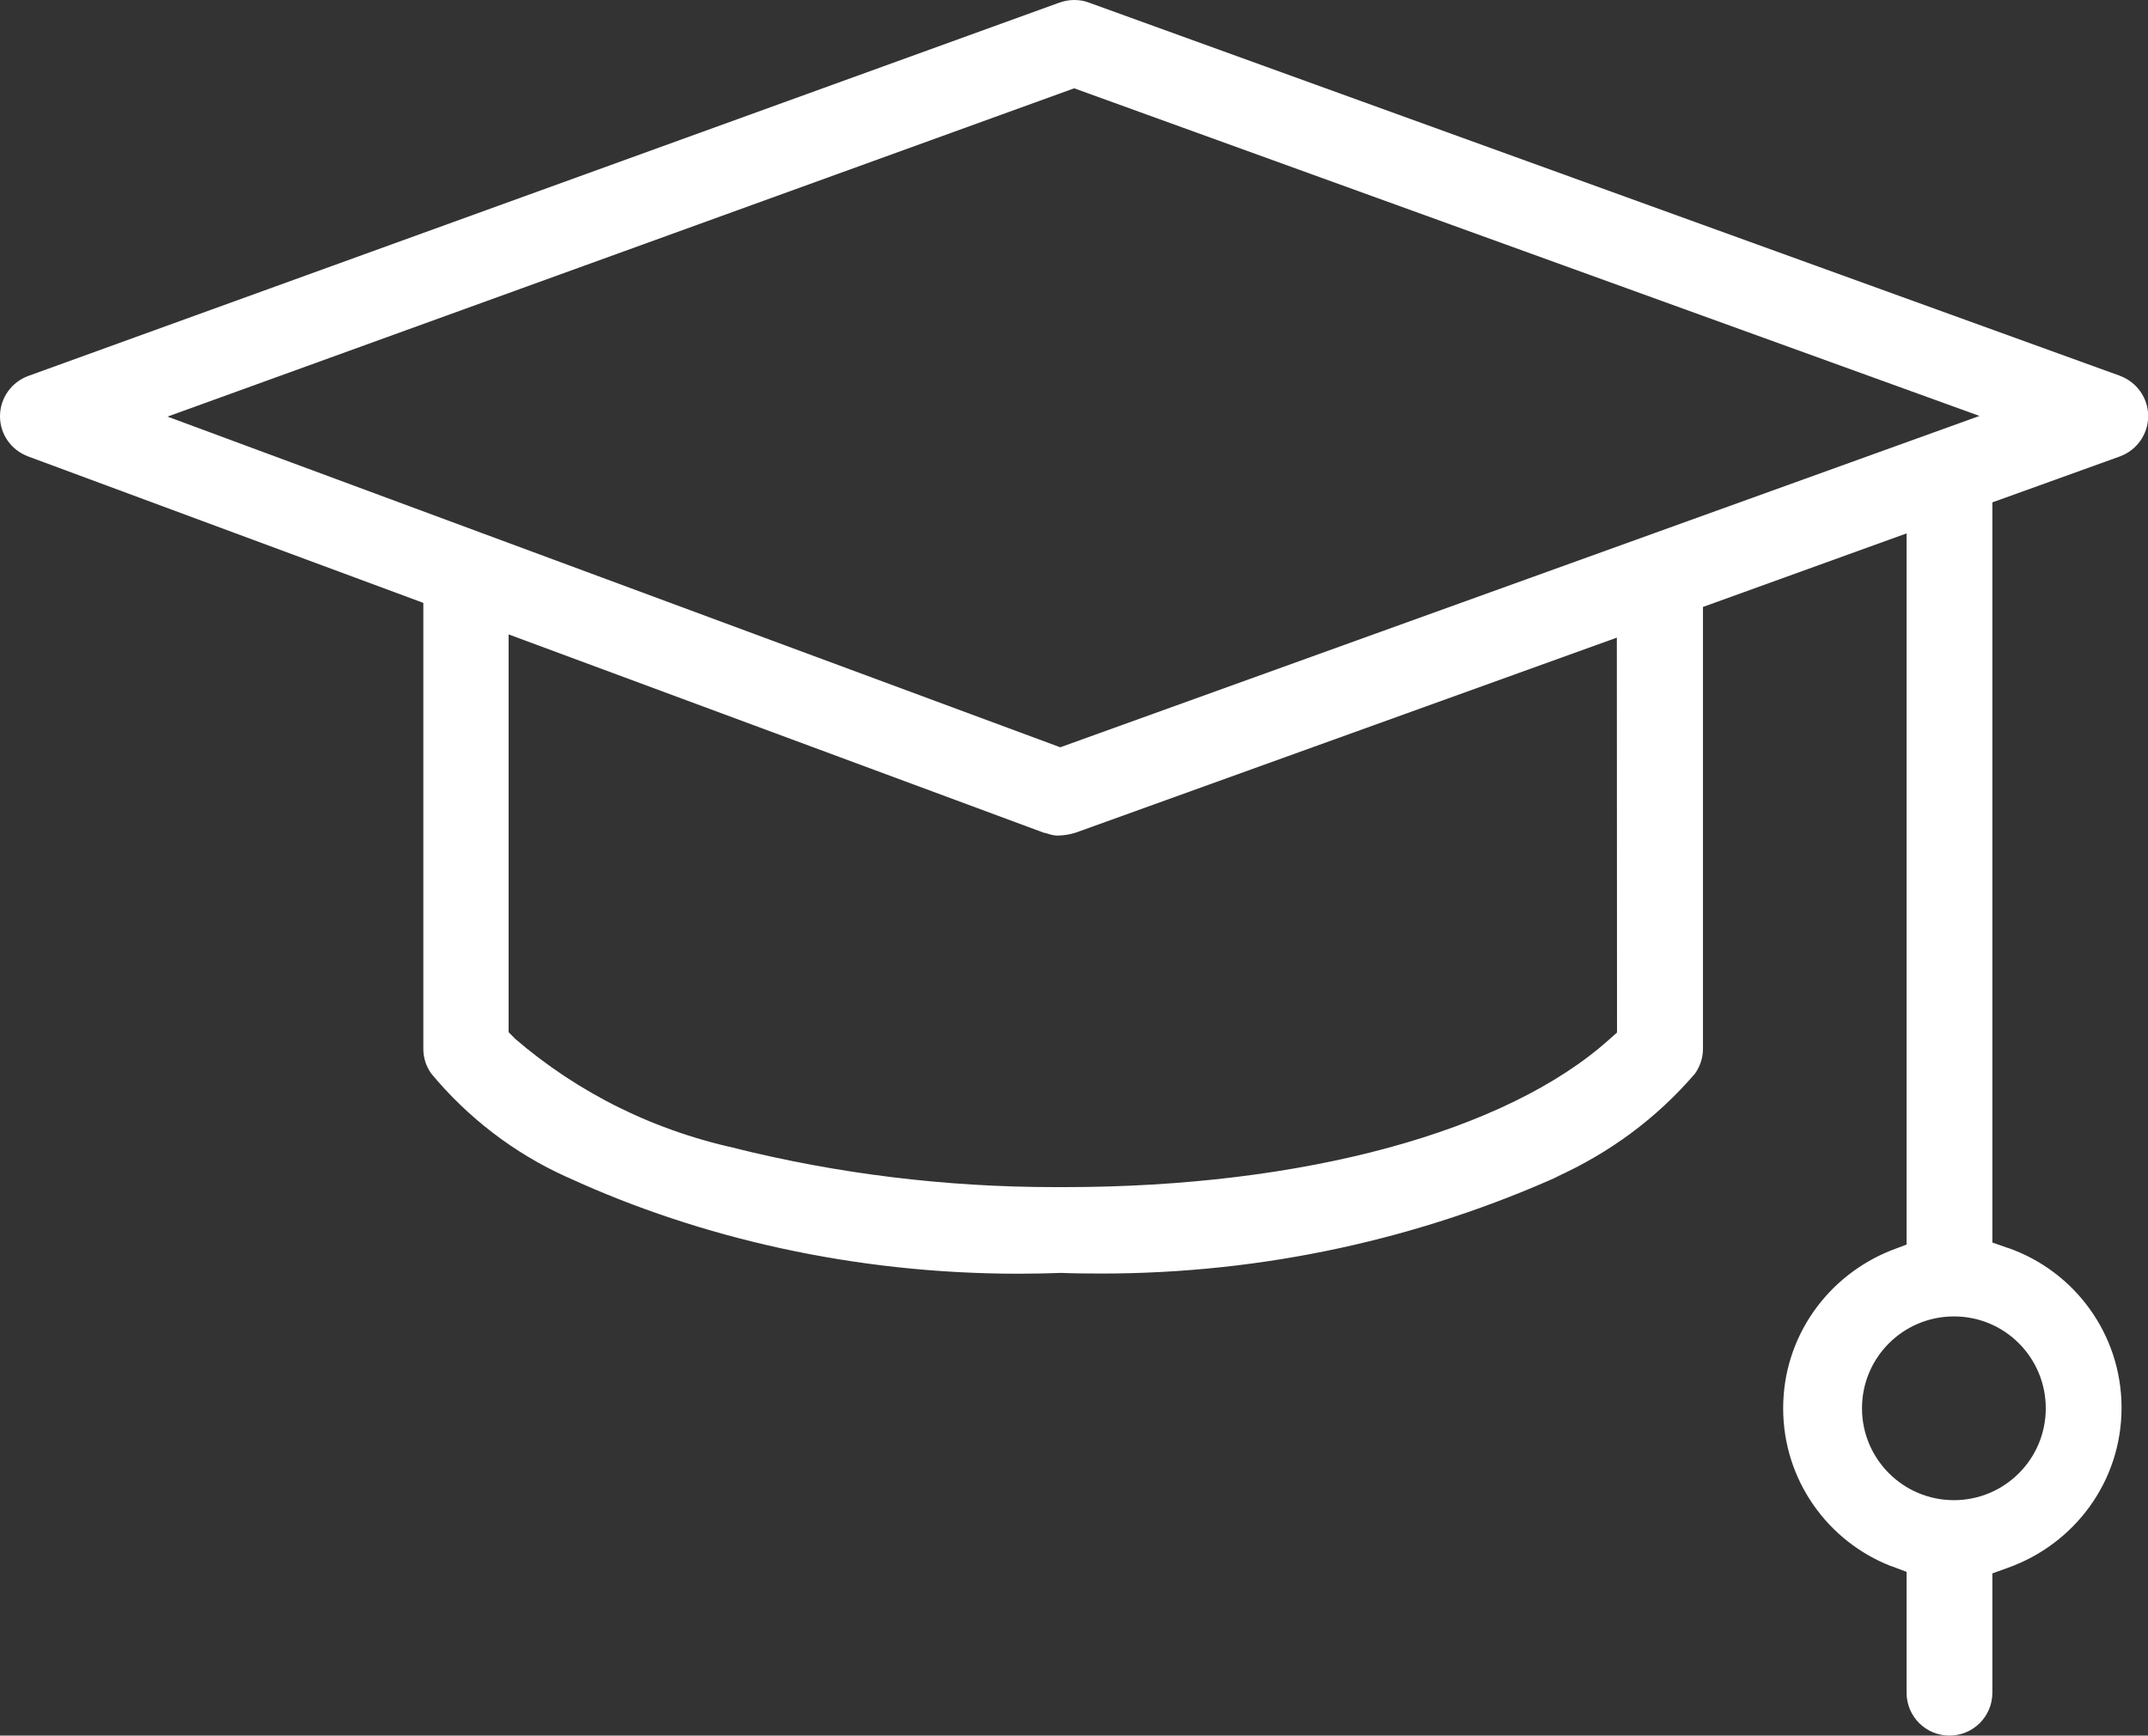 <?xml version="1.0" encoding="UTF-8"?> <!-- Generator: Adobe Illustrator 25.2.3, SVG Export Plug-In . SVG Version: 6.00 Build 0) --> <svg xmlns="http://www.w3.org/2000/svg" xmlns:xlink="http://www.w3.org/1999/xlink" version="1.1" id="Layer_1" x="0px" y="0px" viewBox="0 0 1267 1024" style="enable-background:new 0 0 1267 1024;" xml:space="preserve"><rect x="0" y="0" width="1267" height="1024" fill="#333333" stroke="none"/> <style type="text/css"> .st0{fill:#FFFFFF;} </style> <g id="icomoon-ignore"> </g> <path class="st0" d="M1175.2,998.6v-70.3l8.9-3.2c39.5-14,67.3-51,67.3-94.5s-27.8-80.5-66.6-94.2l-0.7-0.2l-8.9-3.1V296.4 l75.2-27.1c9.8-3.6,16.7-12.9,16.7-23.8s-6.9-20.1-16.5-23.7l-0.2-0.1L642.2,1.5c-2.6-1-5.5-1.5-8.6-1.5s-6.1,0.6-8.8,1.6l0.2-0.1 L16.7,221.8C6.9,225.4,0,234.7,0,245.6c0,10.8,6.8,20,16.4,23.6l0.2,0.1l233.1,86.4v263c0,0,0,0,0,0.1c0,5.4,1.7,10.4,4.6,14.5 l-0.1-0.1c21.7,26.2,48.9,47.1,79.8,61.1l1.4,0.6c78,35.8,169.2,56.6,265.3,56.6c8.7,0,17.3-0.2,25.9-0.5l-1.2,0 c7.2,0.3,15.6,0.4,24.1,0.4c96.8,0,188.8-20.8,271.6-58.2l-4.2,1.7c32.7-14.6,60.3-35.3,82.4-60.9l0.3-0.3c3-4.1,4.9-9.3,4.9-14.9v0 l0,0V358.1l120.1-43.4v419.6l-8.5,3.2c-37.9,14.8-64.3,51-64.3,93.4s26.4,78.6,63.6,93.1l0.7,0.2l8.5,3.2v71.2c0,0,0,0.1,0,0.1 c0,14,11.3,25.3,25.3,25.3s25.3-11.3,25.3-25.3C1175.2,998.8,1175.2,998.8,1175.2,998.6L1175.2,998.6L1175.2,998.6z M953.8,609.2 l-4.4,3.9c-60.7,54.7-180.9,87.3-321.5,87.3h-5.5c-65.3,0-128.8-8-189.4-23.1l5.4,1.1c-52-10.6-97.5-33.6-134.9-65.8l0.4,0.3 l-3.9-3.9V374.3l315.4,116.9c1.5,0.3,2.7,0.7,3.9,1.1l-0.2-0.1c1.5,0.5,3.2,0.8,5,0.8h0c3.7-0.1,7.2-0.7,10.6-1.8l-0.3,0.1 l319.3-115.1L953.8,609.2z M625.4,440.9L98.8,245.8L633.6,52.1l534,193.3L625.4,440.9z M1206.7,830.9c0,30-24.3,54.2-54.2,54.2 s-54.2-24.3-54.2-54.2c0-30,24.3-54.2,54.2-54.2l0,0l0,0c0,0,0,0,0,0C1182.4,776.6,1206.7,800.9,1206.7,830.9L1206.7,830.9 L1206.7,830.9z"></path> </svg> 